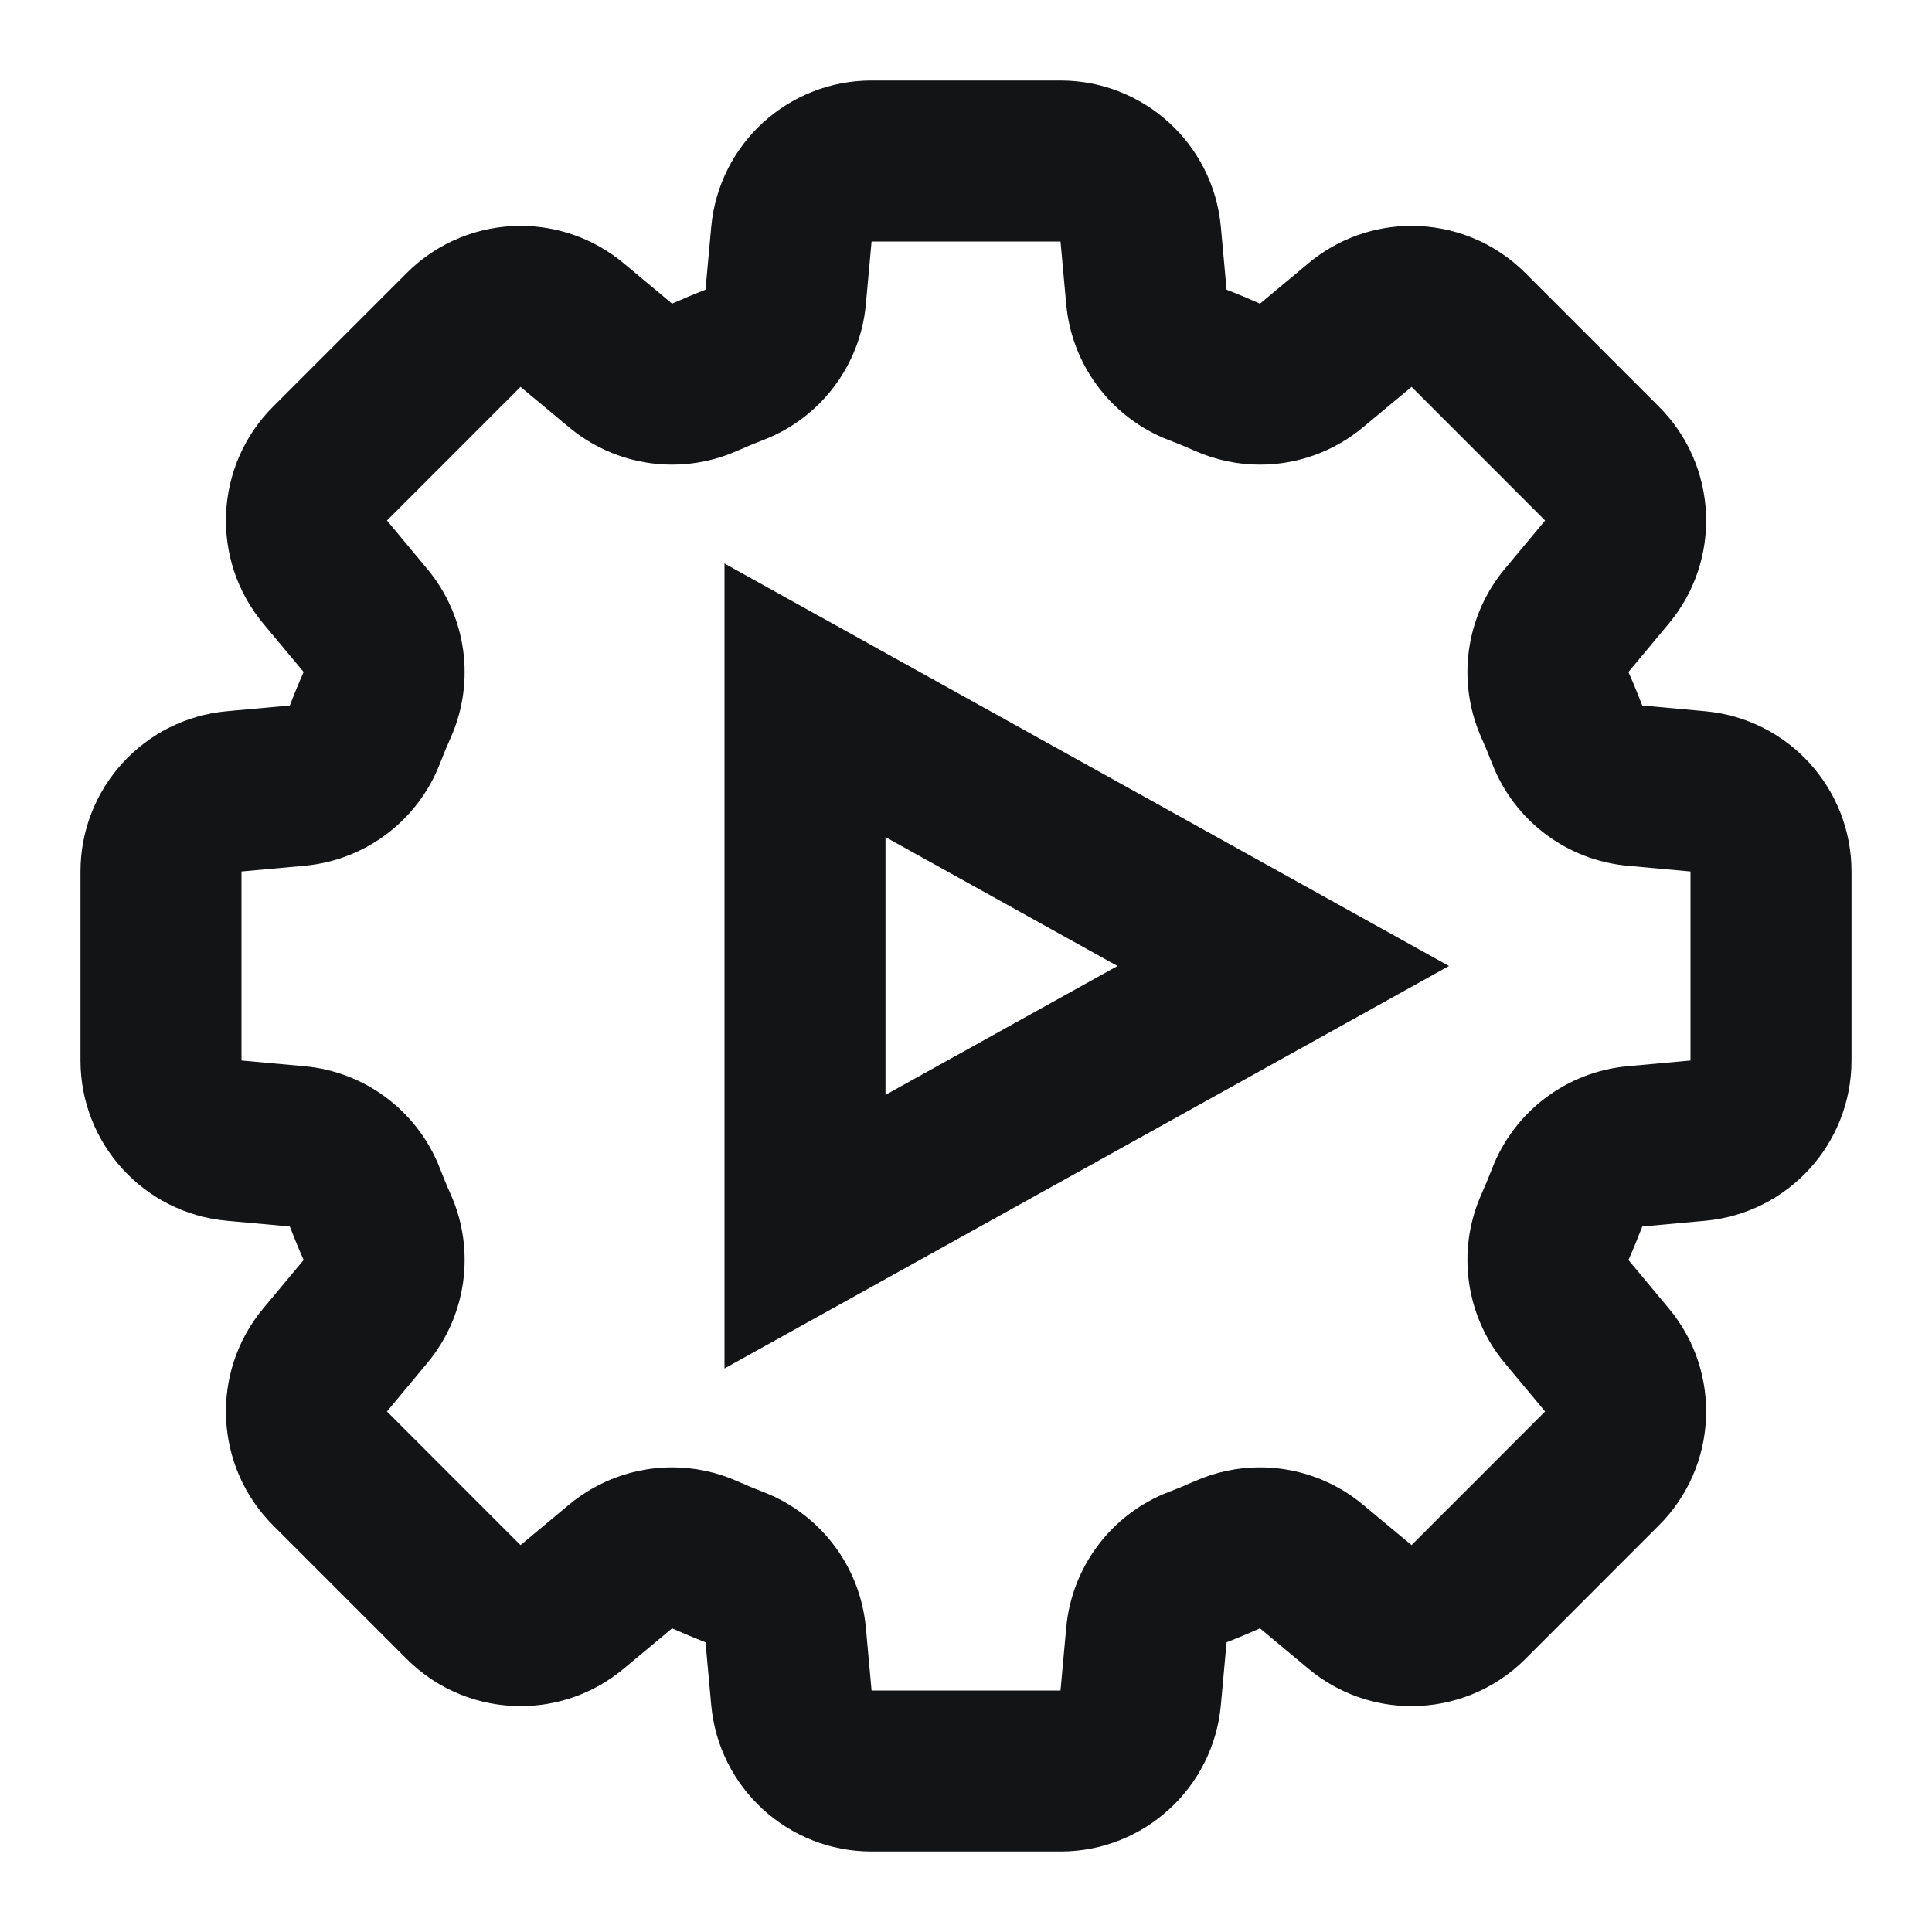<svg width="24" height="24" viewBox="0 0 24 24" fill="none" xmlns="http://www.w3.org/2000/svg">
<path fill-rule="evenodd" clip-rule="evenodd" d="M10.827 1H13.174C14.208 1 15.072 1.789 15.166 2.819L15.237 3.599C15.377 3.653 15.515 3.711 15.652 3.772L16.254 3.27C16.627 2.959 17.081 2.806 17.534 2.806C18.048 2.806 18.56 3.003 18.949 3.392L20.608 5.052C21.34 5.783 21.393 6.952 20.731 7.746L20.229 8.348C20.29 8.485 20.347 8.624 20.401 8.764L21.181 8.835C22.212 8.928 23 9.792 23 10.826V13.174C23 14.208 22.212 15.072 21.181 15.165L20.401 15.236C20.347 15.376 20.29 15.515 20.229 15.652L20.731 16.254C21.393 17.048 21.34 18.217 20.608 18.948L18.949 20.608C18.56 20.997 18.048 21.194 17.534 21.194C17.081 21.194 16.627 21.041 16.254 20.73L15.652 20.228C15.515 20.289 15.377 20.347 15.237 20.401L15.166 21.181C15.072 22.211 14.208 23 13.174 23H10.827C9.792 23 8.929 22.211 8.835 21.181L8.764 20.401C8.624 20.347 8.486 20.289 8.349 20.228L7.747 20.73C7.374 21.041 6.92 21.194 6.467 21.194C5.953 21.194 5.441 20.997 5.052 20.608L3.392 18.948C2.661 18.217 2.608 17.048 3.27 16.254L3.772 15.652C3.711 15.515 3.654 15.376 3.6 15.236L2.819 15.165C1.789 15.072 1 14.208 1 13.174V10.826C1 9.792 1.789 8.928 2.819 8.835L3.6 8.764C3.654 8.624 3.711 8.485 3.772 8.348L3.27 7.746C2.608 6.952 2.661 5.783 3.392 5.052L5.052 3.392C5.441 3.003 5.953 2.806 6.467 2.806C6.92 2.806 7.374 2.959 7.747 3.27L8.349 3.772C8.486 3.711 8.624 3.653 8.764 3.599L8.835 2.819C8.929 1.789 9.792 1 10.827 1ZM13.245 3.78L13.174 3H10.827L10.756 3.78C10.687 4.538 10.194 5.192 9.484 5.465C9.375 5.507 9.267 5.552 9.161 5.599C8.901 5.715 8.624 5.772 8.349 5.772C7.889 5.772 7.435 5.613 7.069 5.308L6.466 4.806L4.807 6.466L5.308 7.068C5.796 7.653 5.909 8.465 5.6 9.161C5.552 9.267 5.508 9.374 5.466 9.483C5.192 10.193 4.539 10.687 3.781 10.755L3 10.826V13.174L3.781 13.245C4.539 13.313 5.192 13.807 5.466 14.517C5.508 14.625 5.552 14.733 5.6 14.839C5.909 15.535 5.796 16.347 5.308 16.932L4.807 17.534L6.466 19.194L7.068 18.692C7.435 18.387 7.889 18.228 8.349 18.228C8.624 18.228 8.901 18.285 9.161 18.401C9.267 18.448 9.375 18.493 9.484 18.535C10.194 18.808 10.687 19.462 10.756 20.22L10.827 21H13.174L13.245 20.22C13.314 19.462 13.807 18.808 14.517 18.534C14.626 18.493 14.733 18.448 14.839 18.401C15.1 18.285 15.377 18.228 15.652 18.228C16.111 18.228 16.566 18.387 16.932 18.692L17.535 19.194L19.194 17.534L18.692 16.932C18.205 16.347 18.092 15.535 18.401 14.839C18.448 14.733 18.493 14.626 18.535 14.517C18.809 13.807 19.462 13.313 20.22 13.245L21 13.174V10.826L20.22 10.755C19.462 10.687 18.809 10.193 18.535 9.483C18.493 9.374 18.448 9.267 18.401 9.161C18.092 8.465 18.205 7.653 18.692 7.068L19.194 6.466L17.535 4.806L16.932 5.308C16.566 5.613 16.111 5.772 15.652 5.772C15.377 5.772 15.1 5.715 14.84 5.599C14.734 5.552 14.626 5.507 14.517 5.466C13.807 5.192 13.314 4.538 13.245 3.78ZM9 7L18 12L9 17V7ZM13.882 12L11 13.601V10.399L13.882 12Z" fill="#131416"/>
</svg>
